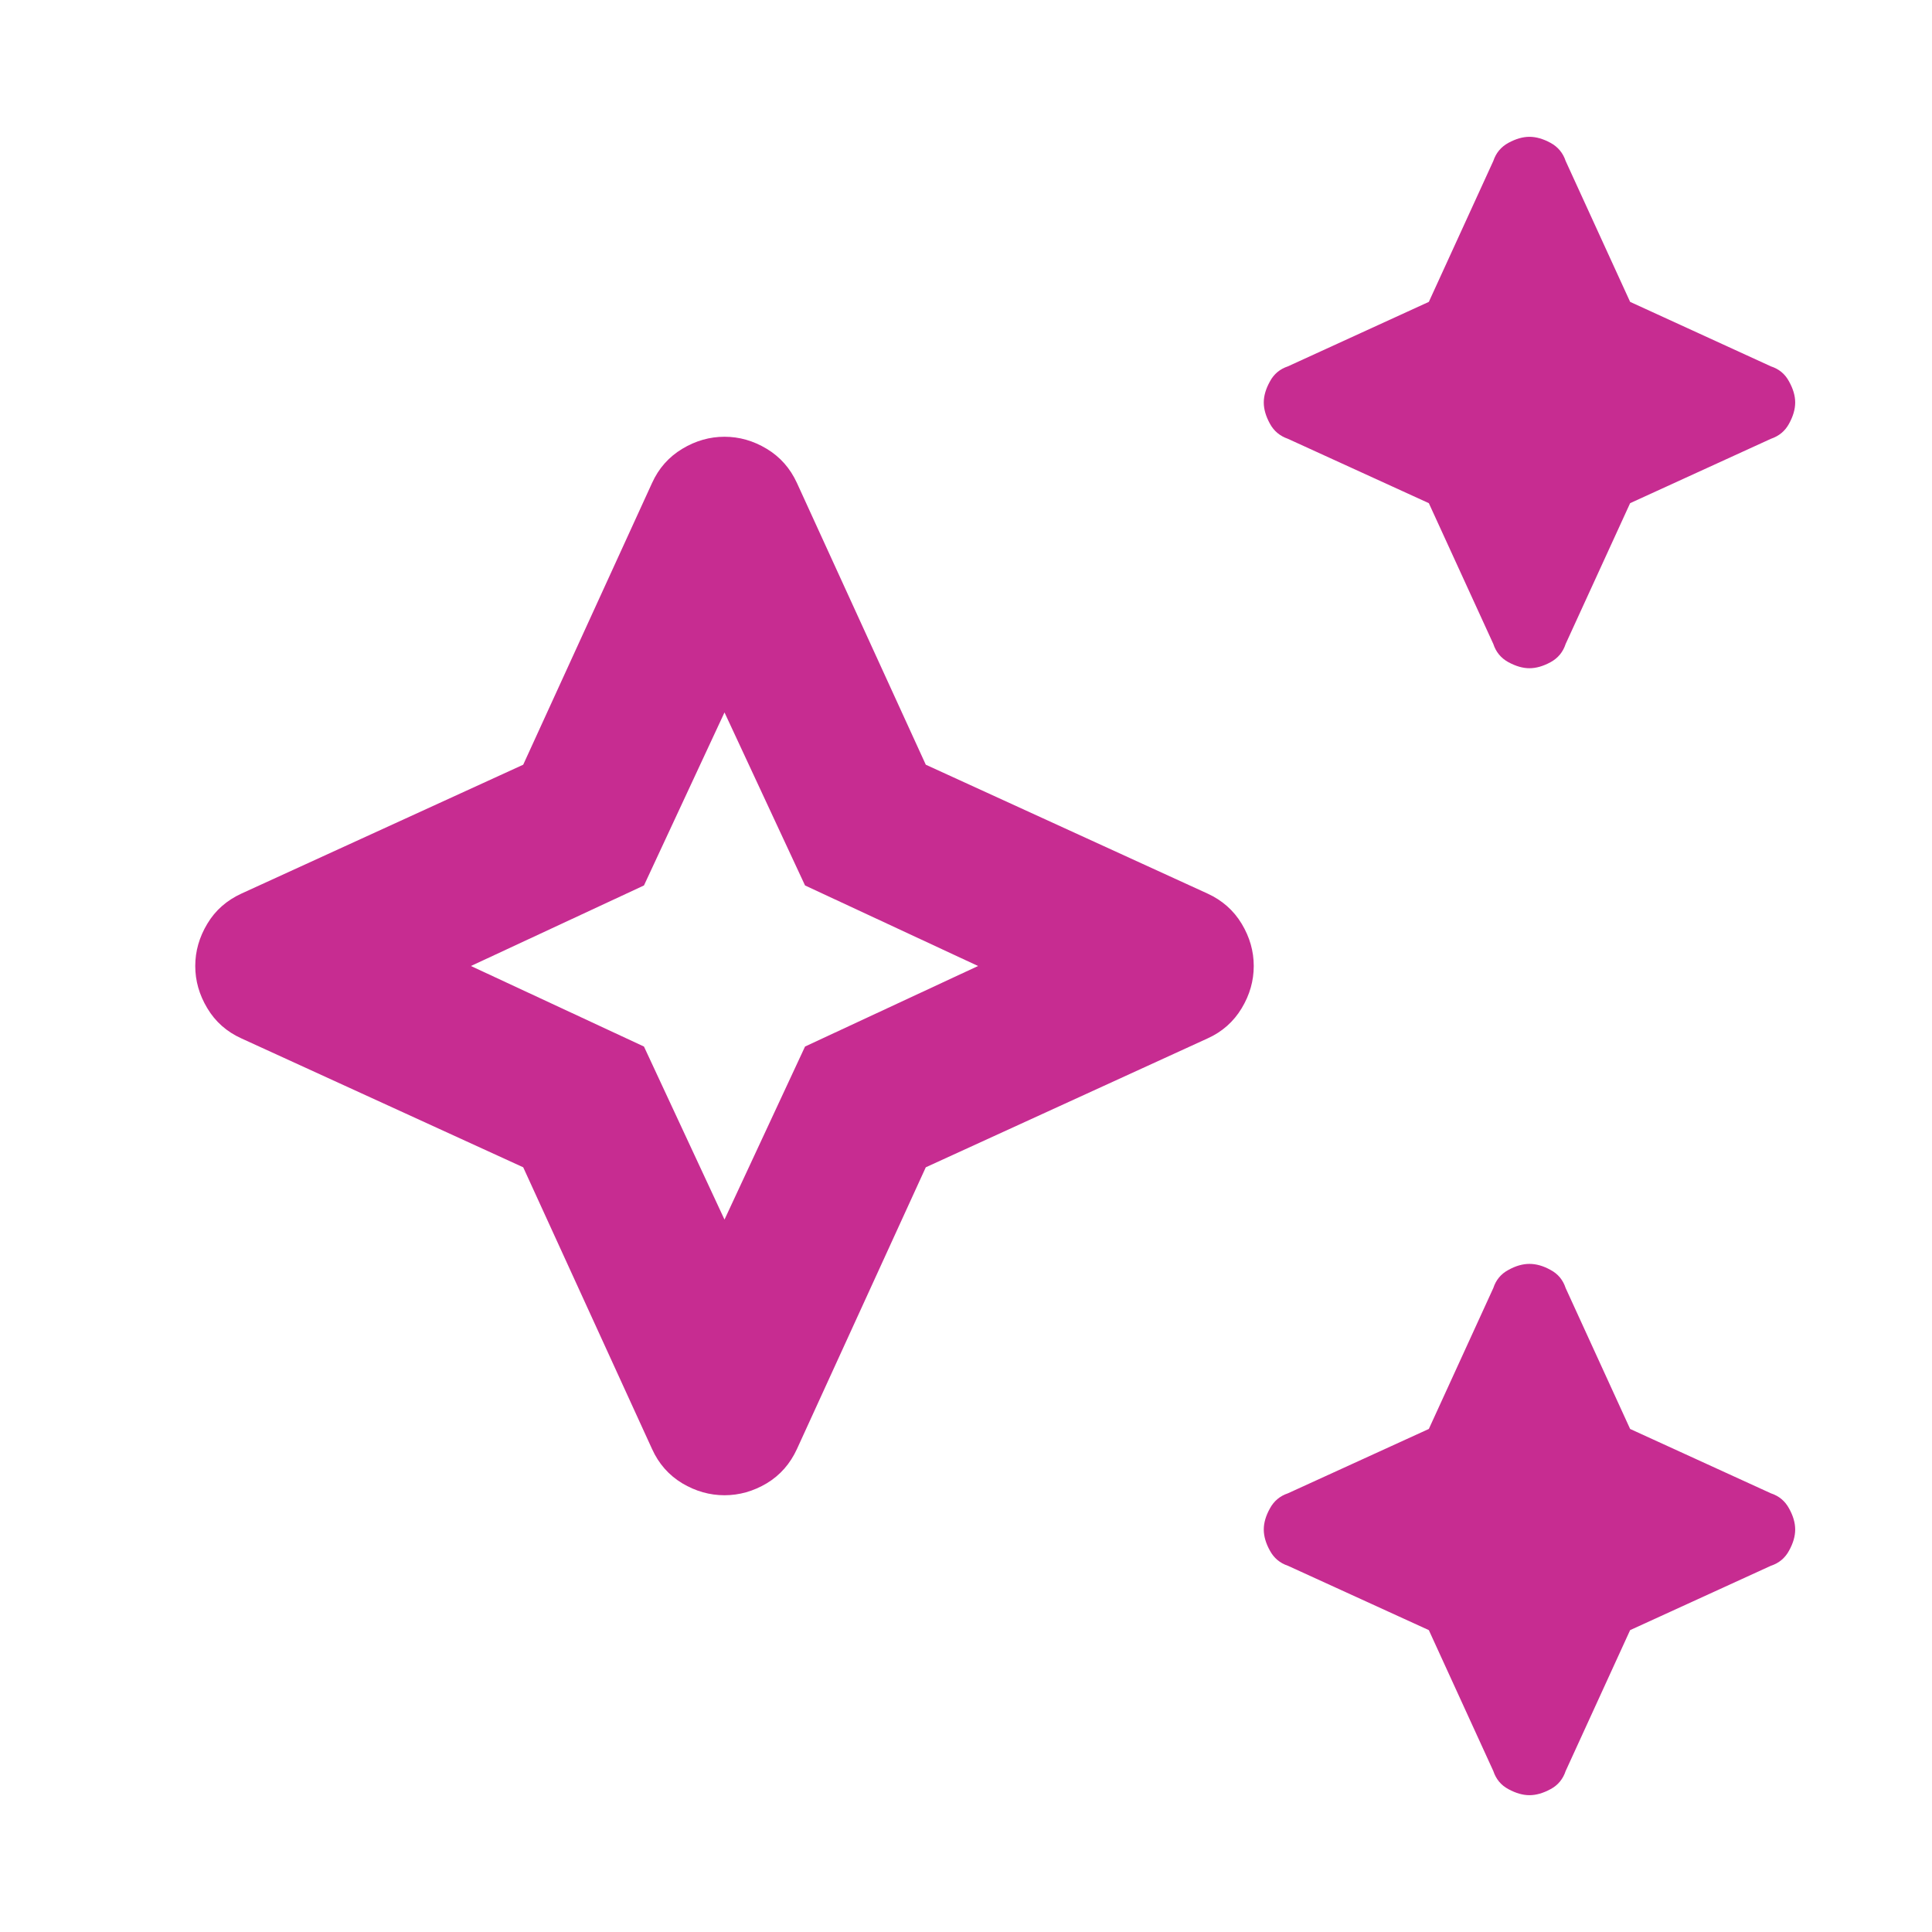 <svg width="16" height="16" viewBox="0 0 16 16" fill="none" xmlns="http://www.w3.org/2000/svg">
<mask id="mask0_1970_7315" style="mask-type:alpha" maskUnits="userSpaceOnUse" x="0" y="0" width="16" height="16">
<rect width="16" height="16" fill="#D9D9D9"/>
</mask>
<g mask="url(#mask0_1970_7315)">
<path d="M12.666 5.534C12.611 5.534 12.553 5.517 12.492 5.484C12.43 5.45 12.389 5.4 12.367 5.333L11.833 4.167L10.666 3.634C10.6 3.611 10.55 3.57 10.517 3.509C10.483 3.447 10.466 3.389 10.466 3.333C10.466 3.278 10.483 3.22 10.517 3.159C10.55 3.097 10.6 3.056 10.666 3.034L11.833 2.5L12.367 1.333C12.389 1.267 12.43 1.217 12.492 1.183C12.553 1.15 12.611 1.133 12.666 1.133C12.722 1.133 12.78 1.15 12.841 1.183C12.903 1.217 12.944 1.267 12.966 1.333L13.5 2.5L14.666 3.034C14.733 3.056 14.783 3.097 14.816 3.159C14.85 3.22 14.867 3.278 14.867 3.333C14.867 3.389 14.85 3.447 14.816 3.509C14.783 3.57 14.733 3.611 14.666 3.634L13.5 4.167L12.966 5.333C12.944 5.4 12.903 5.45 12.841 5.484C12.78 5.517 12.722 5.534 12.666 5.534ZM12.666 14.867C12.611 14.867 12.553 14.85 12.492 14.817C12.43 14.784 12.389 14.733 12.367 14.667L11.833 13.5L10.666 12.967C10.6 12.945 10.55 12.903 10.517 12.842C10.483 12.781 10.466 12.722 10.466 12.667C10.466 12.611 10.483 12.553 10.517 12.492C10.55 12.431 10.6 12.389 10.666 12.367L11.833 11.834L12.367 10.667C12.389 10.6 12.43 10.55 12.492 10.517C12.553 10.483 12.611 10.467 12.666 10.467C12.722 10.467 12.78 10.483 12.841 10.517C12.903 10.55 12.944 10.6 12.966 10.667L13.5 11.834L14.666 12.367C14.733 12.389 14.783 12.431 14.816 12.492C14.85 12.553 14.867 12.611 14.867 12.667C14.867 12.722 14.85 12.781 14.816 12.842C14.783 12.903 14.733 12.945 14.666 12.967L13.5 13.5L12.966 14.667C12.944 14.733 12.903 14.784 12.841 14.817C12.78 14.85 12.722 14.867 12.666 14.867ZM6 12.383C5.878 12.383 5.761 12.35 5.65 12.284C5.539 12.217 5.455 12.122 5.4 12L4.333 9.667L2 8.6C1.878 8.545 1.783 8.461 1.717 8.35C1.65 8.239 1.617 8.122 1.617 8C1.617 7.878 1.65 7.761 1.717 7.65C1.783 7.539 1.878 7.456 2 7.4L4.333 6.333L5.4 4C5.455 3.878 5.539 3.784 5.65 3.717C5.761 3.65 5.878 3.617 6 3.617C6.122 3.617 6.239 3.65 6.35 3.717C6.461 3.784 6.544 3.878 6.6 4L7.667 6.333L10 7.4C10.122 7.456 10.216 7.539 10.283 7.65C10.35 7.761 10.383 7.878 10.383 8C10.383 8.122 10.35 8.239 10.283 8.35C10.216 8.461 10.122 8.545 10 8.6L7.667 9.667L6.6 12C6.544 12.122 6.461 12.217 6.35 12.284C6.239 12.35 6.122 12.383 6 12.383ZM6 10.1L6.667 8.667L8.1 8L6.667 7.333L6 5.9L5.333 7.333L3.9 8L5.333 8.667L6 10.1Z" fill="#C72C91"/>
</g>
</svg>
